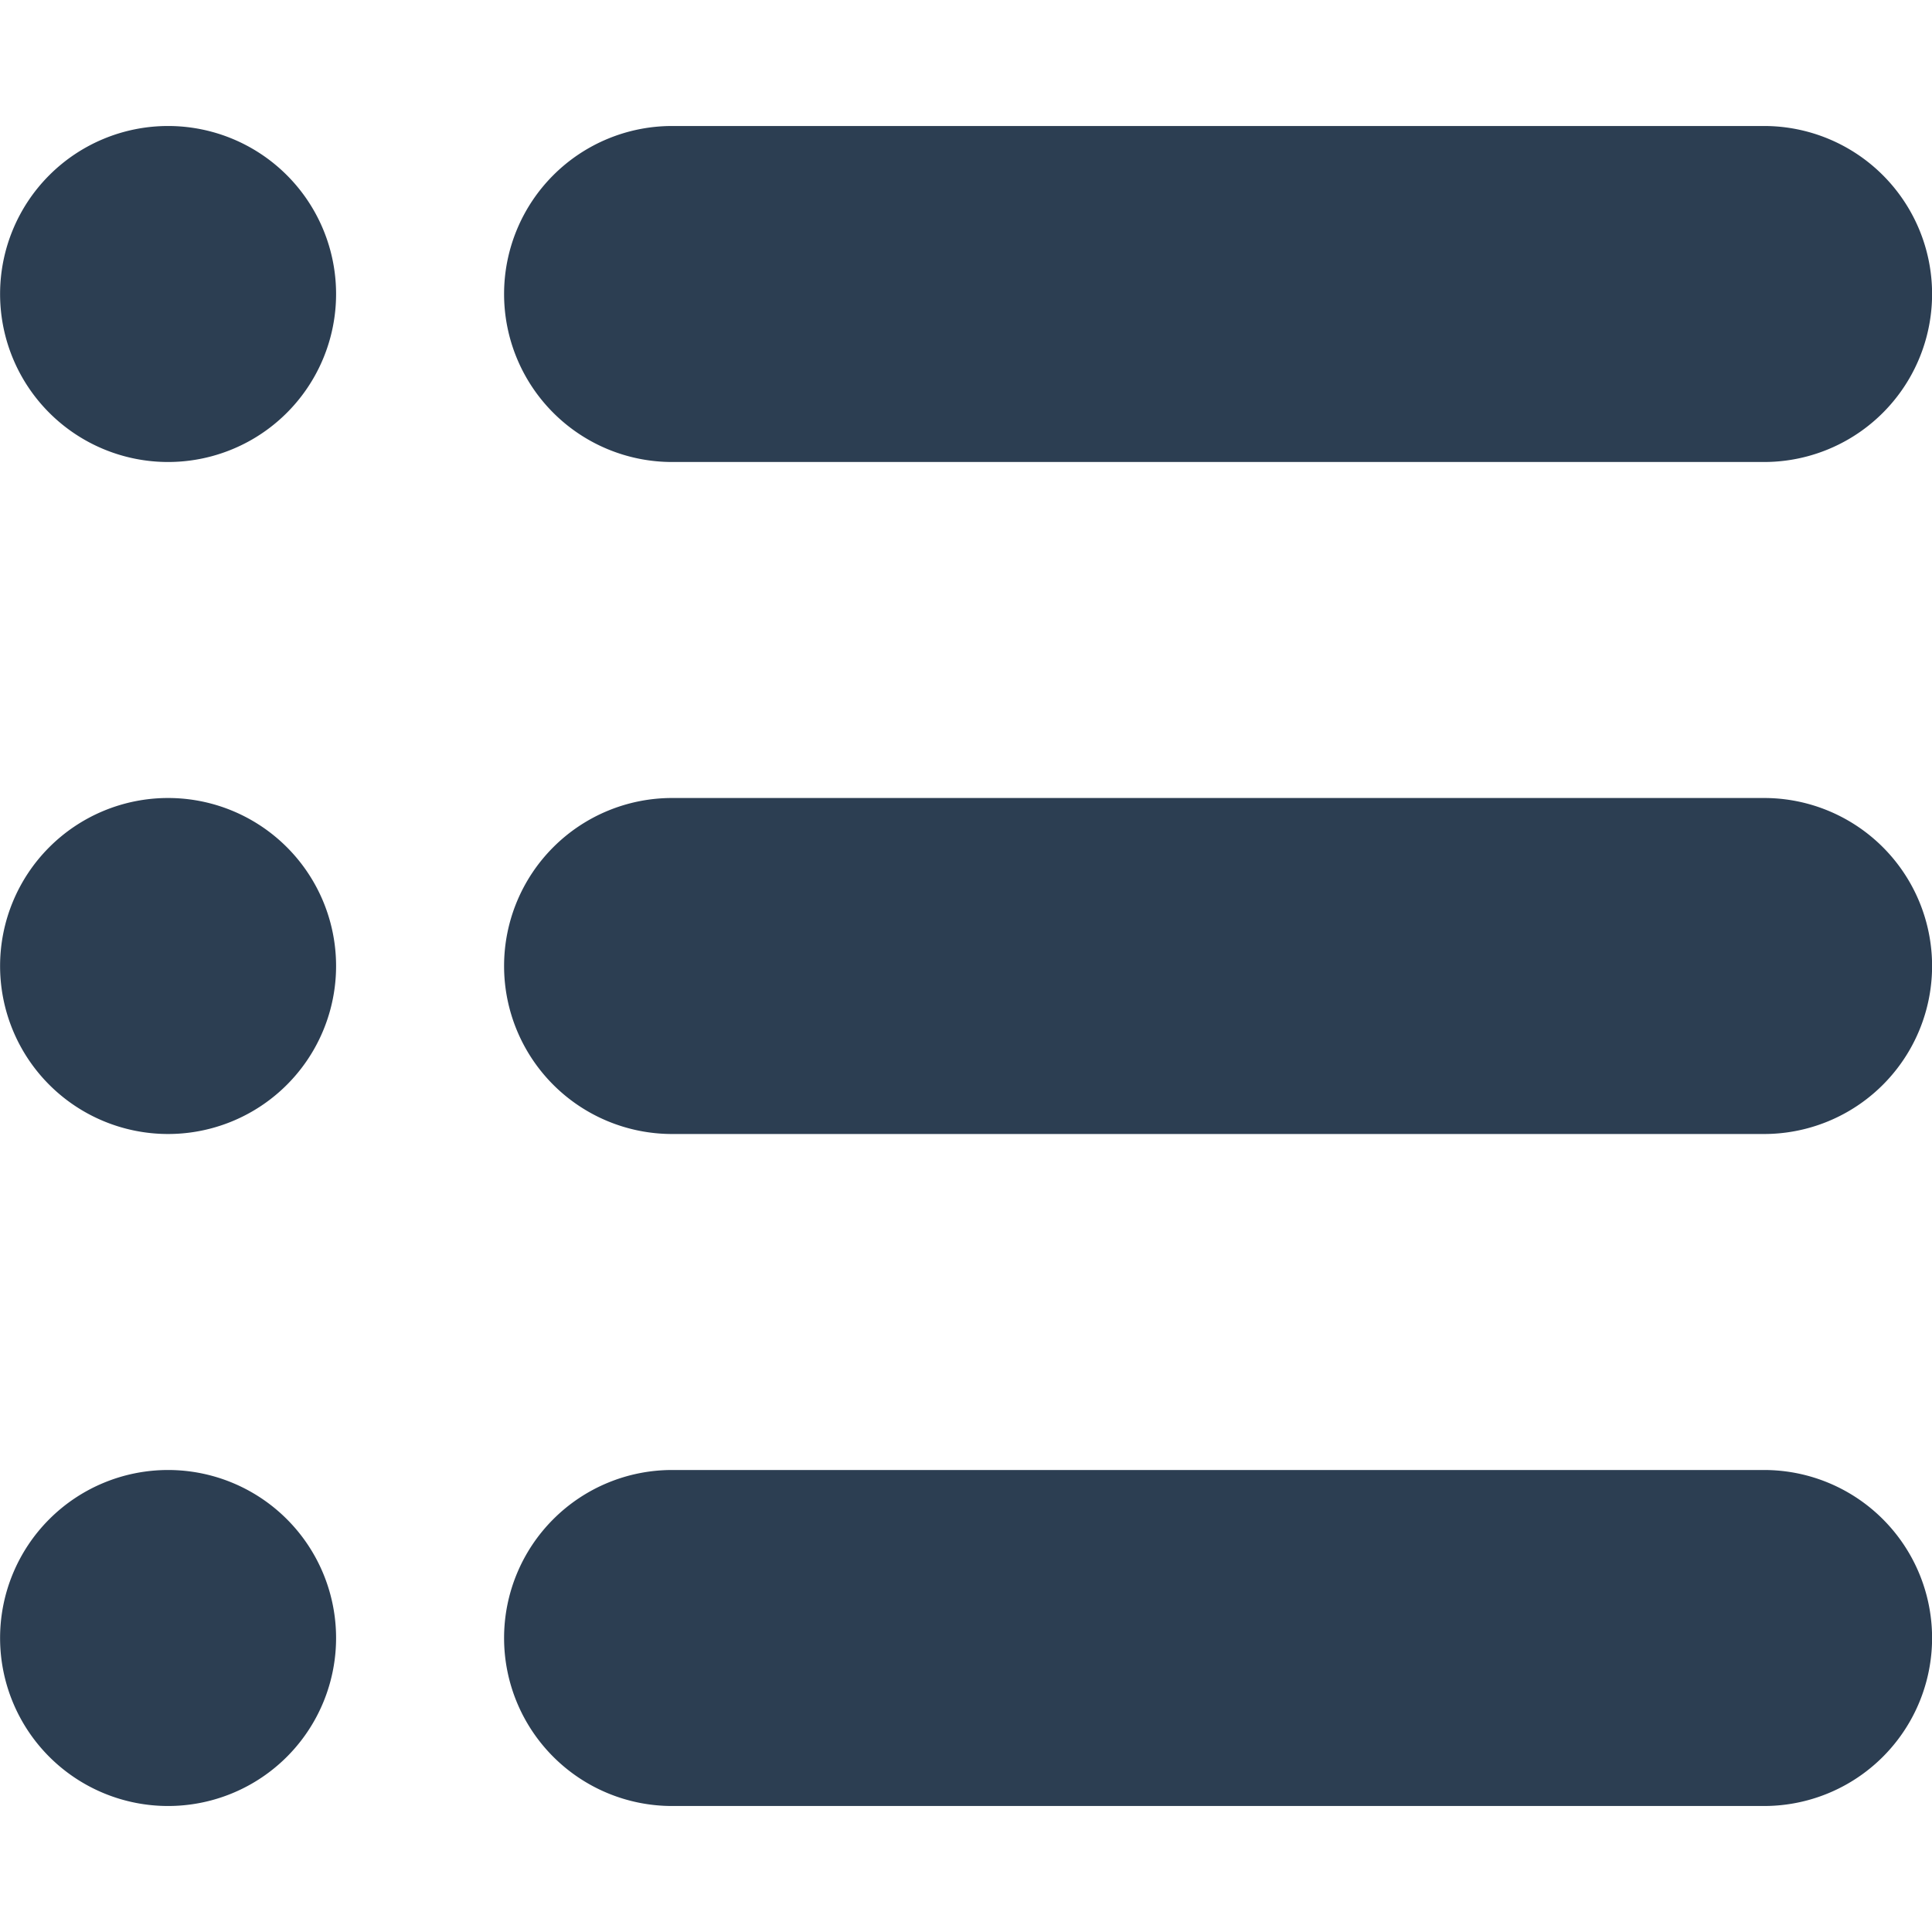 <svg xmlns="http://www.w3.org/2000/svg" xmlns:xlink="http://www.w3.org/1999/xlink" width="23" height="23" viewBox="0 0 23 23">
  <defs>
    <clipPath id="clip-Artboard_19">
      <rect width="23" height="23"/>
    </clipPath>
  </defs>
  <g id="Artboard_19" data-name="Artboard – 19" clip-path="url(#clip-Artboard_19)">
    <rect width="23" height="23" fill="transparent"/>
    <path id="Union_31" data-name="Union 31" d="M-11739,8045a2,2,0,0,1-2-2,2,2,0,0,1,2-2h13a2,2,0,0,1,2,2,2,2,0,0,1-2,2Zm-8-2a2,2,0,0,1,2-2,2,2,0,0,1,2,2,2,2,0,0,1-2,2A2,2,0,0,1-11747,8043Zm8-6a2,2,0,0,1-2-2,2,2,0,0,1,2-2h13a2,2,0,0,1,2,2,2,2,0,0,1-2,2Zm-8-2a2,2,0,0,1,2-2,2,2,0,0,1,2,2,2,2,0,0,1-2,2A2,2,0,0,1-11747,8035Zm8-6a2,2,0,0,1-2-2,2,2,0,0,1,2-2h13a2,2,0,0,1,2,2,2,2,0,0,1-2,2Zm-8-2a2,2,0,0,1,2-2,2,2,0,0,1,2,2,2,2,0,0,1-2,2A2,2,0,0,1-11747,8027Z" transform="translate(11747.001 -8023.5)" fill="#2c3e52"/>
  </g>
</svg>

